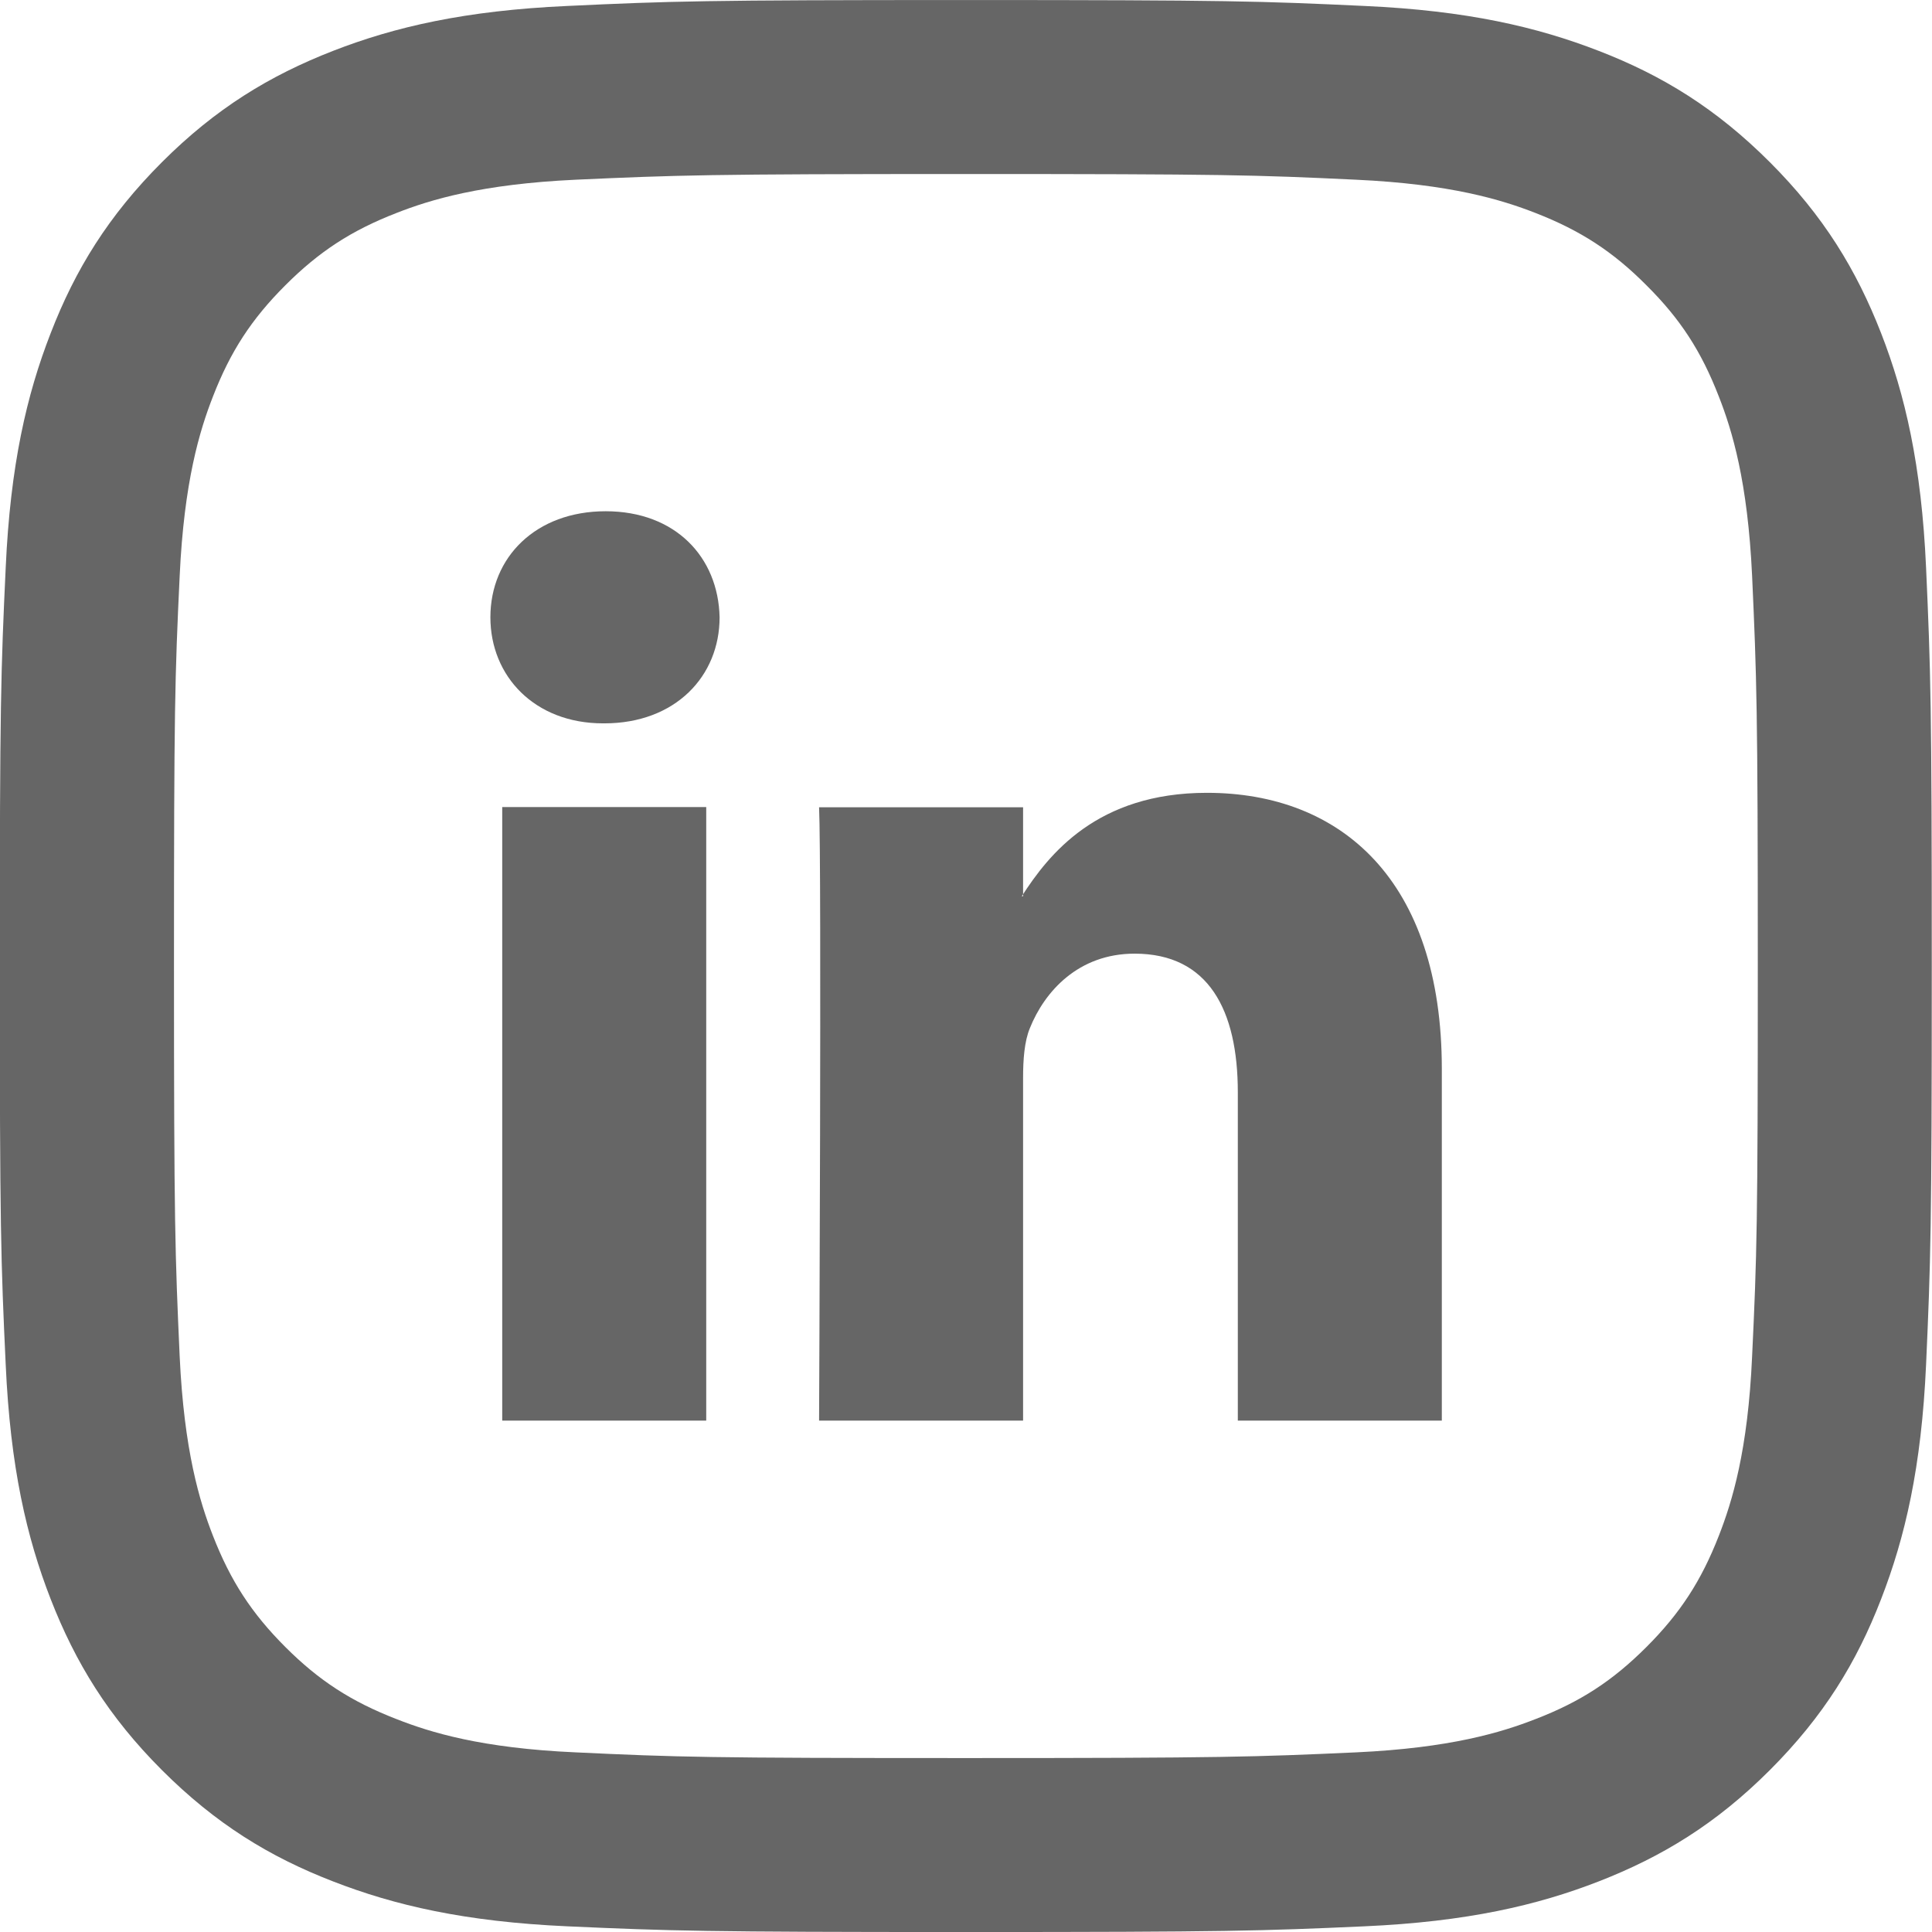 <?xml version="1.0" encoding="UTF-8"?>
<!DOCTYPE svg PUBLIC "-//W3C//DTD SVG 1.1//EN" "http://www.w3.org/Graphics/SVG/1.1/DTD/svg11.dtd">
<!-- Creator: CorelDRAW 2017 -->
<svg xmlns="http://www.w3.org/2000/svg" xml:space="preserve" width="114.572mm" height="114.576mm" version="1.1" style="shape-rendering:geometricPrecision; text-rendering:geometricPrecision; image-rendering:optimizeQuality; fill-rule:evenodd; clip-rule:evenodd"
viewBox="0 0 8817 8817"
 xmlns:xlink="http://www.w3.org/1999/xlink">
 <defs>
  <style type="text/css">
   <![CDATA[
    .fil0 {fill:#666666}
   ]]>
  </style>
 </defs>
 <g id="Layer_x0020_1">
  <g id="_2221482151376">
   <path class="fil0" d="M4408 0c-1197,0 -1347,5 -1818,27 -469,21 -790,96 -1070,205 -290,113 -536,263 -781,508 -245,245 -396,491 -508,781 -109,280 -184,601 -205,1070 -22,470 -27,621 -27,1818 0,1197 5,1348 27,1818 21,469 96,790 205,1070 113,290 263,536 508,781 245,245 491,396 781,508 280,109 601,184 1070,205 470,21 621,26 1818,26 1197,0 1347,-5 1818,-26 469,-21 790,-96 1070,-205 290,-113 536,-263 781,-508 245,-245 396,-491 508,-781 109,-281 184,-601 205,-1070 21,-470 26,-620 26,-1818 0,-1197 -5,-1347 -26,-1818 -21,-469 -96,-790 -205,-1070 -113,-290 -263,-536 -508,-781 -245,-245 -491,-396 -781,-508 -281,-109 -601,-184 -1070,-205 -470,-22 -620,-27 -1818,-27l0 0zm0 794c1177,0 1317,4 1781,26 430,20 663,91 819,152 205,80 353,176 506,330 155,154 250,301 330,507 61,155 132,389 152,819 21,465 26,604 26,1781 0,1177 -4,1317 -26,1781 -19,430 -91,663 -152,819 -80,205 -176,353 -330,507 -154,154 -301,250 -506,329 -156,61 -389,132 -819,152 -465,21 -604,26 -1781,26 -1177,0 -1316,-4 -1781,-26 -430,-19 -663,-91 -818,-152 -206,-80 -353,-175 -507,-329 -154,-154 -250,-302 -330,-507 -61,-156 -132,-389 -152,-819 -21,-465 -26,-604 -26,-1781 0,-1177 4,-1317 26,-1781 20,-430 91,-663 152,-819 80,-206 176,-353 330,-507 154,-154 301,-250 507,-330 155,-61 389,-132 818,-152 465,-21 604,-26 1781,-26z"/>
   <path class="fil0" d="M2758 3301c324,0 526,-215 526,-484 -6,-275 -202,-484 -520,-484 -318,0 -526,209 -526,484 0,269 202,484 514,484l6 0zm465 3182l0 -2800 -931 0 0 2800 931 0zm515 0l931 0 0 -1564c0,-84 6,-167 31,-227 67,-167 221,-340 478,-340 337,0 471,257 471,633l0 1498 931 0 0 -1605c0,-860 -459,-1260 -1072,-1260 -502,0 -722,281 -845,472l6 0 0 -406 -931 0c12,263 0,2800 0,2800l0 0z"/>
  </g>
 </g>
</svg>
